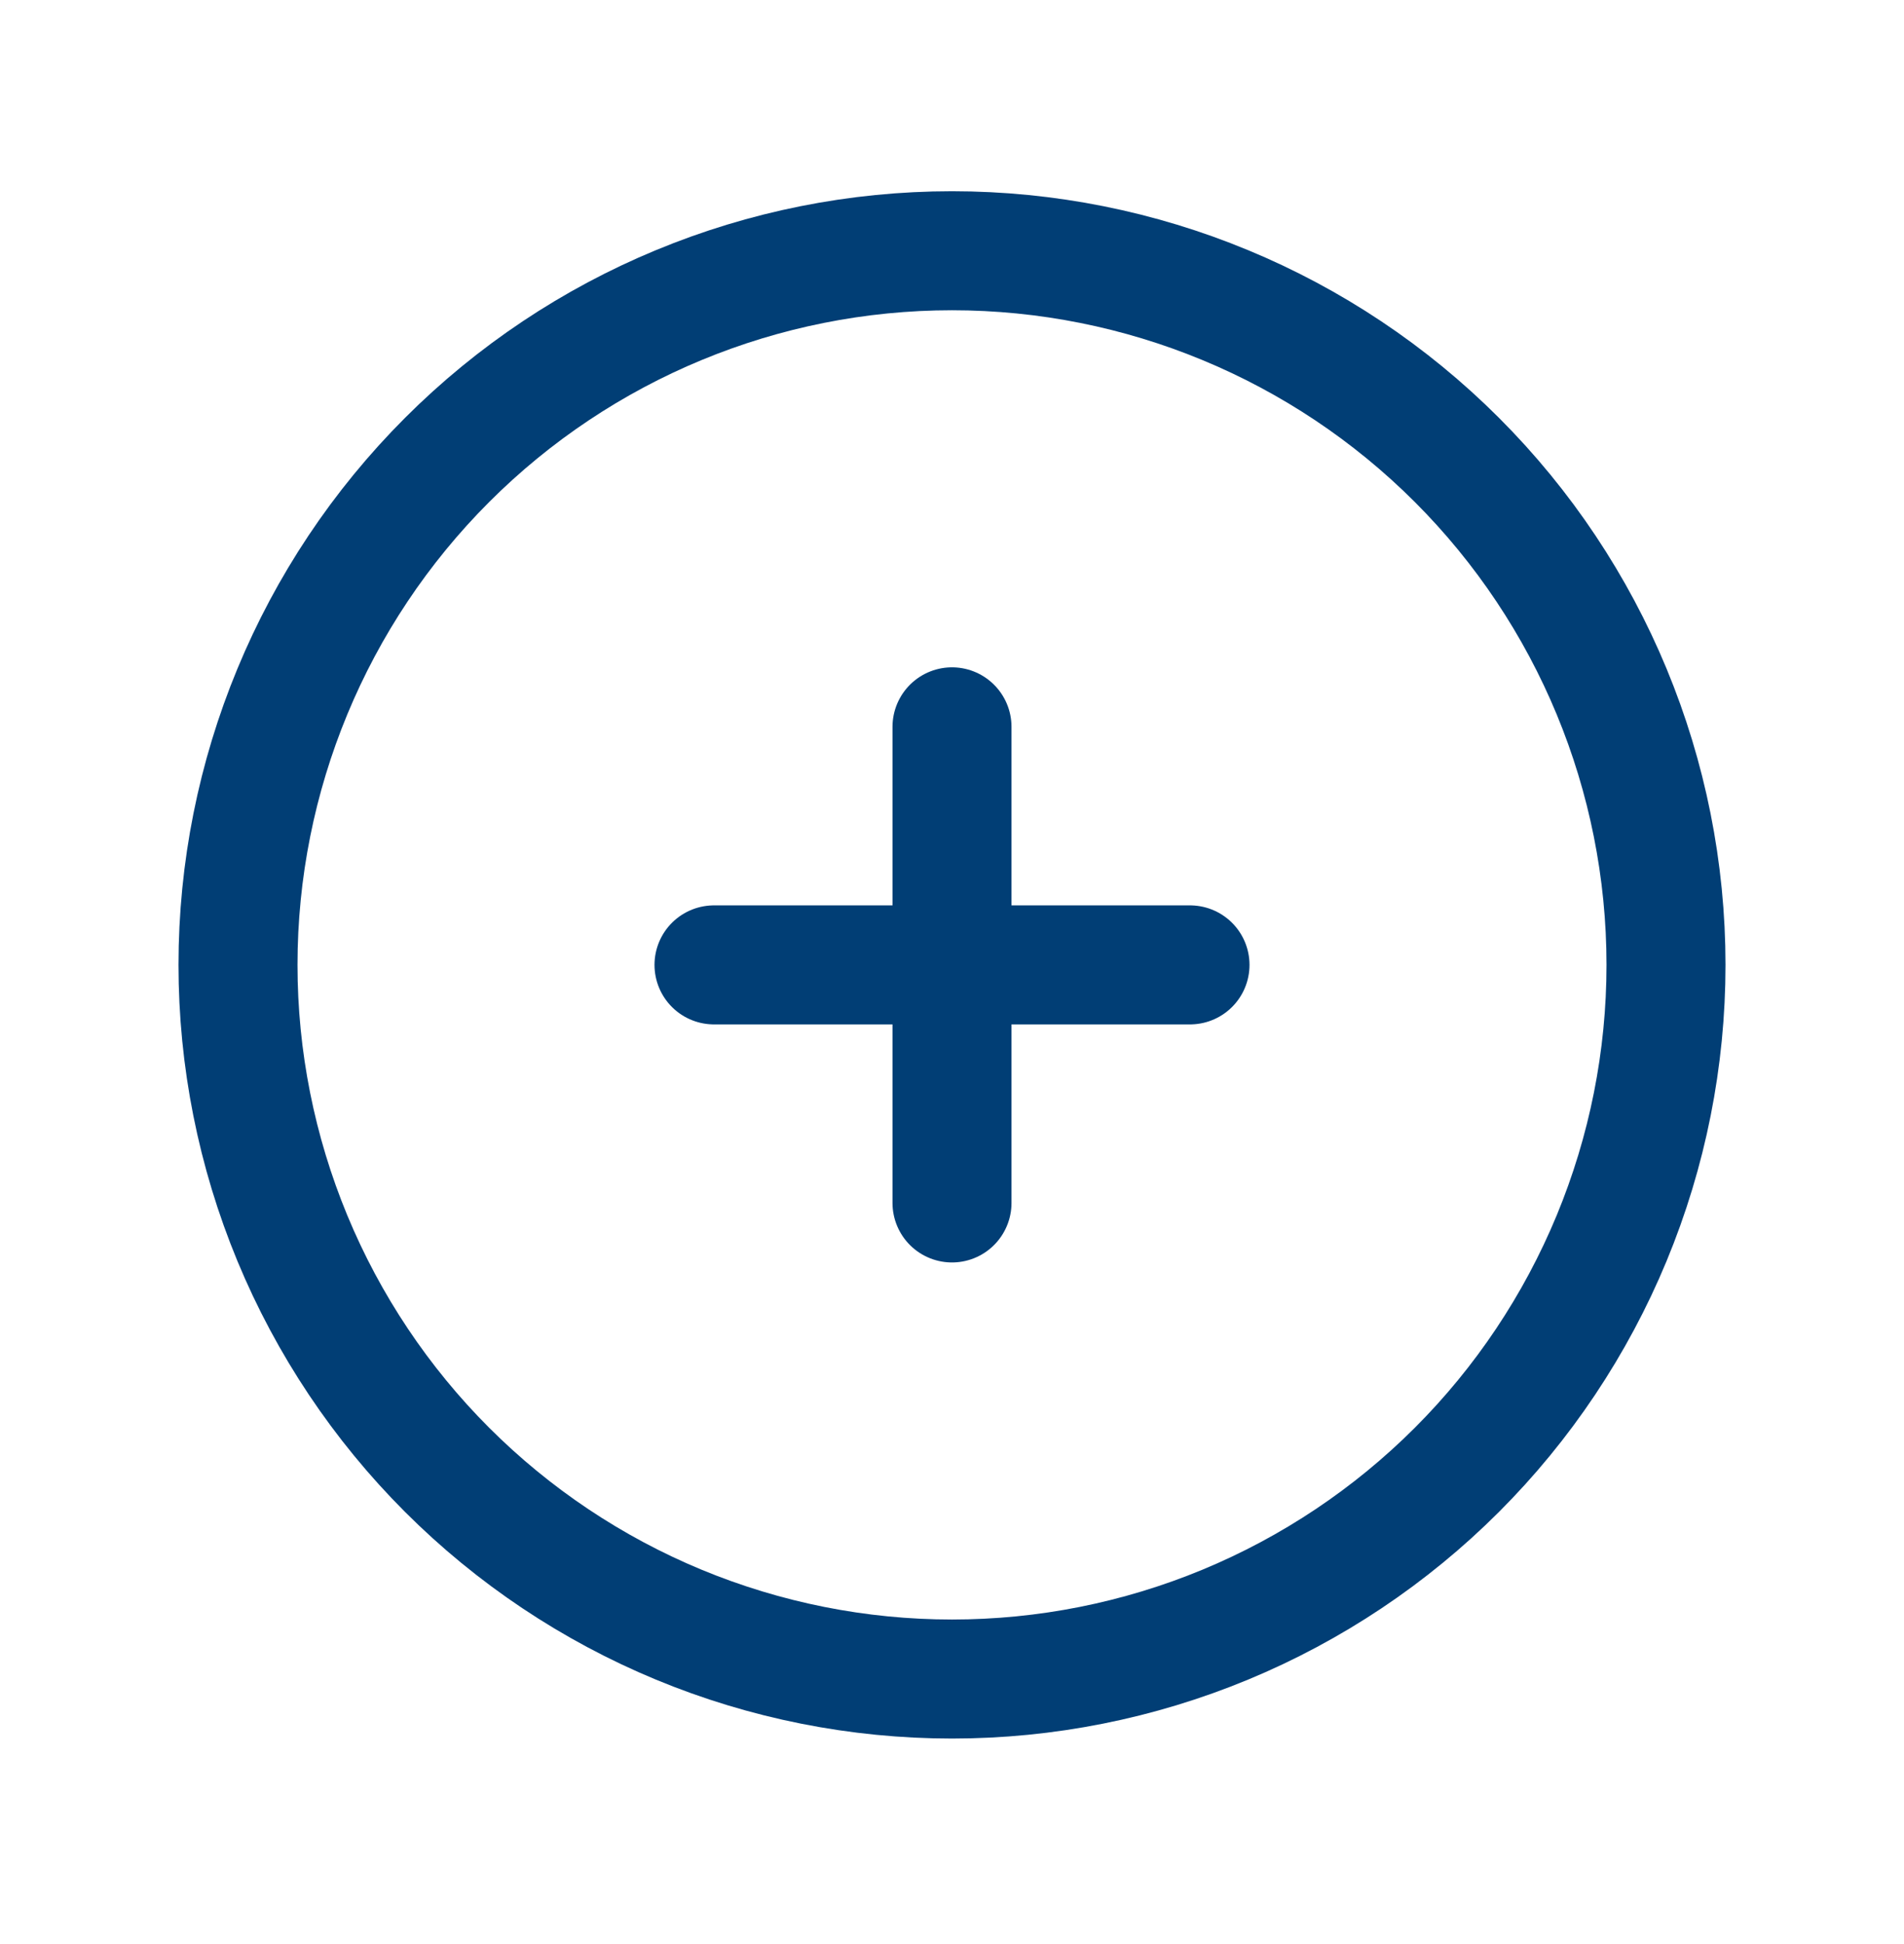 <svg width="48" height="49" viewBox="0 0 48 49" fill="none" xmlns="http://www.w3.org/2000/svg">
<path d="M18 24.32H30M24 18.32V30.32M6 24.32C6 26.684 6.466 29.024 7.37 31.208C8.275 33.392 9.601 35.377 11.272 37.048C12.944 38.719 14.928 40.045 17.112 40.95C19.296 41.854 21.636 42.32 24 42.32C26.364 42.32 28.704 41.854 30.888 40.95C33.072 40.045 35.056 38.719 36.728 37.048C38.399 35.377 39.725 33.392 40.63 31.208C41.534 29.024 42 26.684 42 24.32C42 19.546 40.104 14.968 36.728 11.592C33.352 8.216 28.774 6.32 24 6.32C19.226 6.32 14.648 8.216 11.272 11.592C7.896 14.968 6 19.546 6 24.32Z" stroke="#013E75" stroke-width="2.667" stroke-linecap="round" stroke-linejoin="round"/>
<path d="M18 24.32H30M24 18.32V30.32M6 24.32C6 26.684 6.466 29.024 7.37 31.208C8.275 33.392 9.601 35.377 11.272 37.048C12.944 38.719 14.928 40.045 17.112 40.95C19.296 41.854 21.636 42.32 24 42.32C26.364 42.32 28.704 41.854 30.888 40.95C33.072 40.045 35.056 38.719 36.728 37.048C38.399 35.377 39.725 33.392 40.63 31.208C41.534 29.024 42 26.684 42 24.32C42 19.546 40.104 14.968 36.728 11.592C33.352 8.216 28.774 6.32 24 6.32C19.226 6.32 14.648 8.216 11.272 11.592C7.896 14.968 6 19.546 6 24.32Z" stroke="#013E75" stroke-width="3" stroke-linecap="round" stroke-linejoin="round"/>
</svg>
